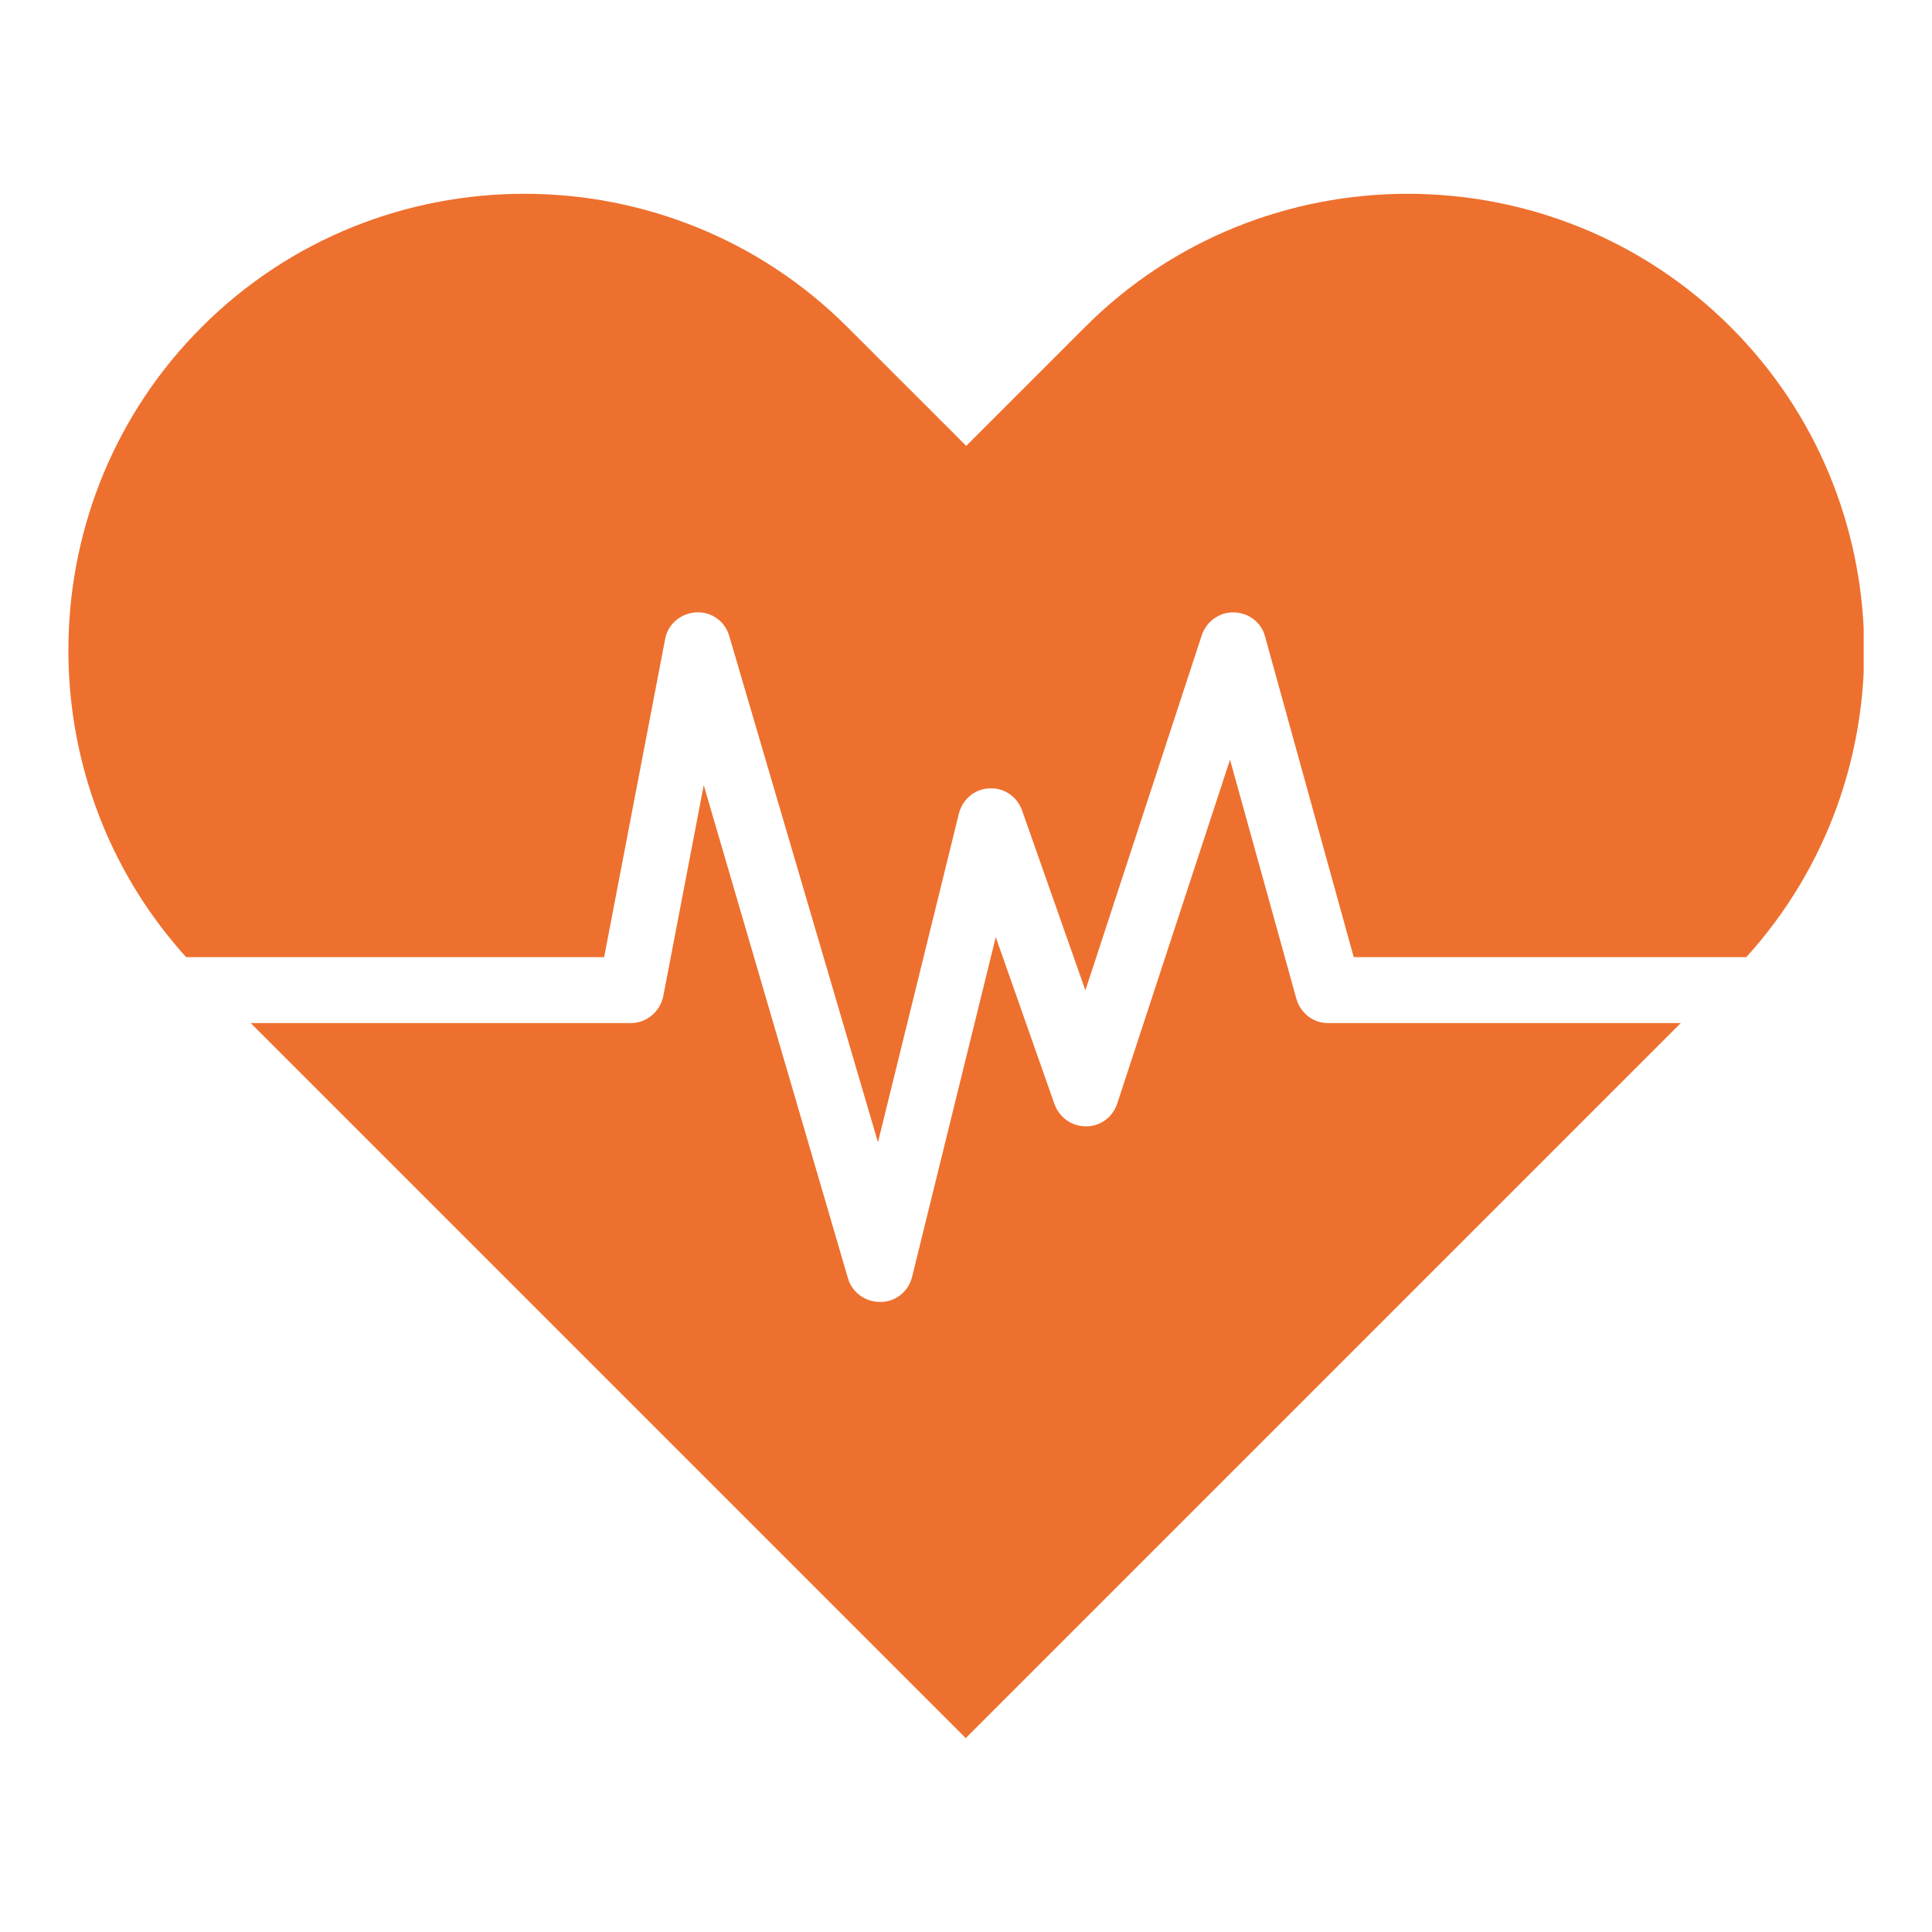 <svg xmlns="http://www.w3.org/2000/svg" xmlns:xlink="http://www.w3.org/1999/xlink" width="300" zoomAndPan="magnify" viewBox="0 0 224.88 225" height="300" preserveAspectRatio="xMidYMid meet" version="1.0"><defs><clipPath id="5083ca61cc"><path d="M 7.844 22.547 L 216.984 22.547 L 216.984 202.453 L 7.844 202.453 Z M 7.844 22.547 " clip-rule="nonzero"/></clipPath></defs><g clip-path="url(#5083ca61cc)"><path fill="#ee702e" d="M 201.508 38.102 C 180.797 17.391 146.949 17.391 126.289 38.102 L 112.465 51.926 L 98.637 38.102 C 77.926 17.391 44.078 17.391 23.418 38.102 C 3.344 58.176 2.758 90.648 21.617 111.469 L 70.297 111.469 L 77.398 74.441 C 77.715 72.691 79.199 71.422 81 71.316 C 82.801 71.207 84.391 72.375 84.867 74.07 L 102.188 133.027 L 111.617 94.727 C 112.039 93.086 113.469 91.867 115.164 91.816 C 116.859 91.707 118.398 92.77 118.98 94.41 L 126.344 115.336 L 139.902 73.965 C 140.434 72.375 141.969 71.262 143.664 71.316 C 145.359 71.367 146.844 72.48 147.266 74.121 L 157.594 111.469 L 203.309 111.469 C 222.223 90.648 221.586 58.176 201.508 38.102 Z M 150.922 116.34 L 143.188 88.477 L 130.051 128.523 C 129.52 130.113 128.09 131.172 126.449 131.172 L 126.395 131.172 C 124.754 131.172 123.324 130.168 122.742 128.578 L 115.906 109.137 L 106.16 148.707 C 105.738 150.402 104.254 151.621 102.504 151.621 L 102.398 151.621 C 100.703 151.621 99.168 150.508 98.691 148.863 L 81.898 91.445 L 77.184 116.023 C 76.812 117.824 75.227 119.148 73.422 119.148 L 29.141 119.148 L 112.41 202.418 L 187.629 127.199 L 195.684 119.148 L 154.578 119.148 C 152.883 119.148 151.398 117.984 150.922 116.34 Z M 150.922 116.34 " fill-opacity="1" fill-rule="nonzero"/></g></svg>